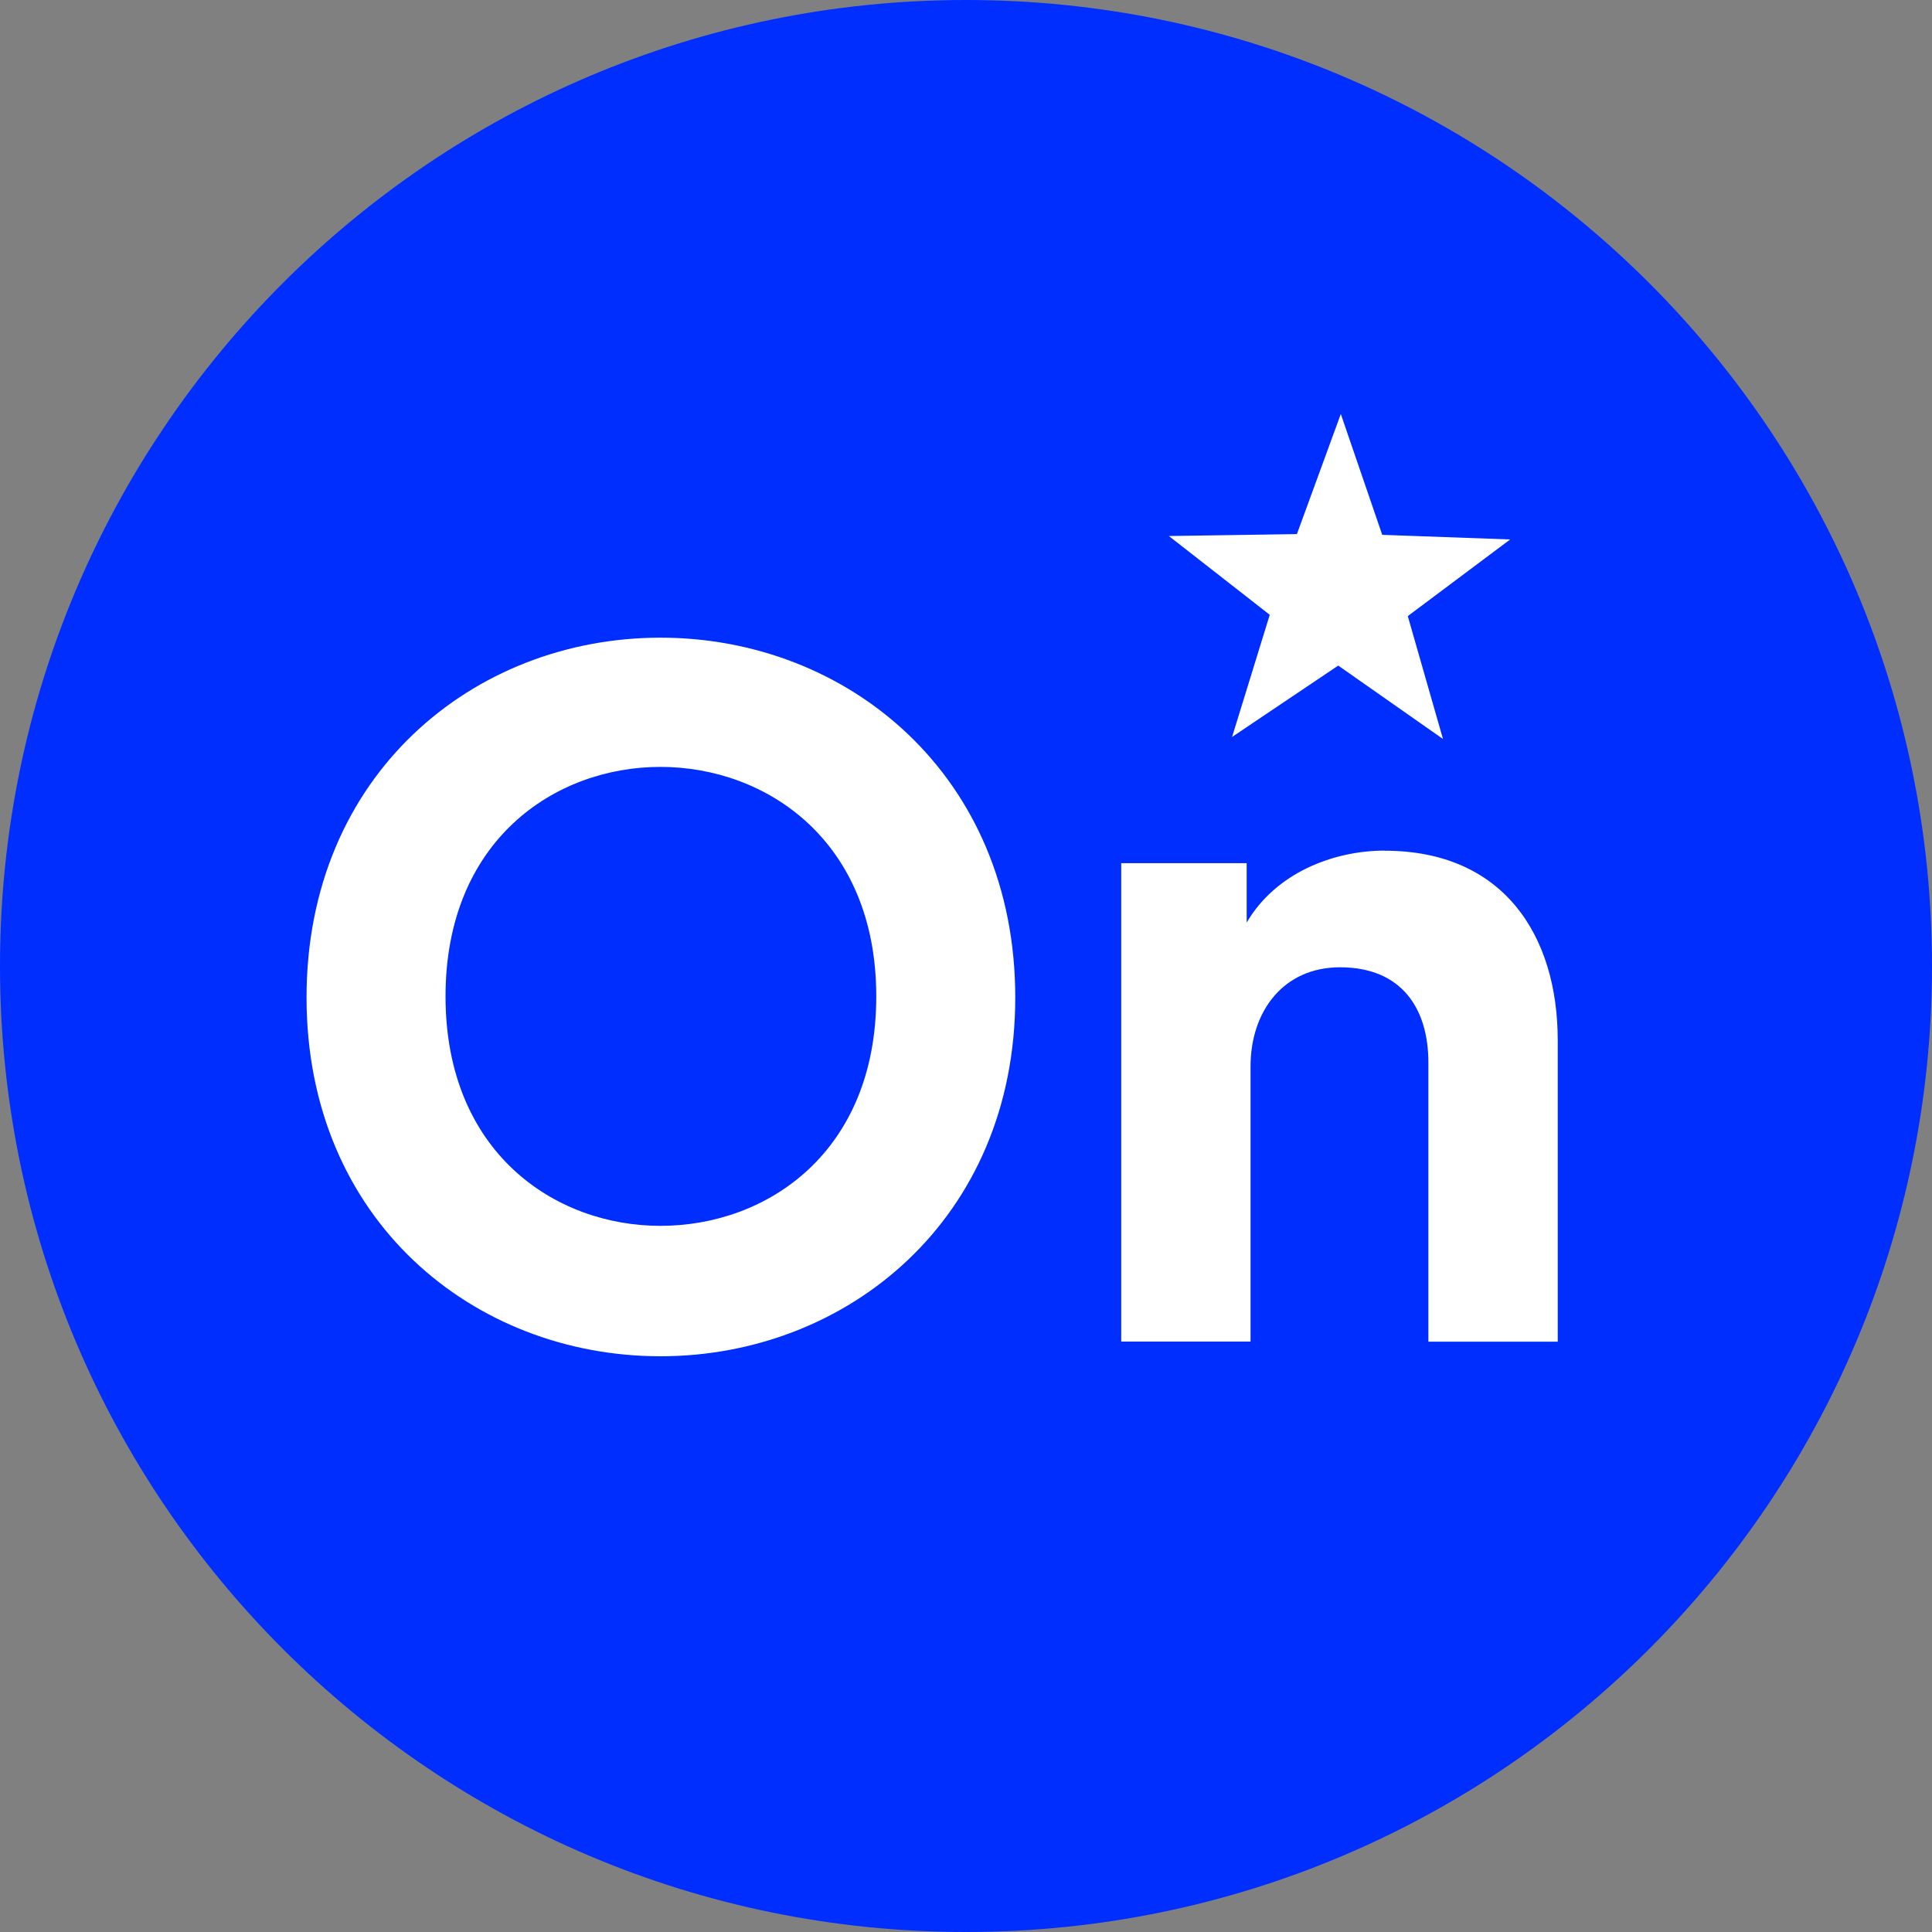 <?xml version="1.0" encoding="UTF-8"?>
<svg id="Layer_1" data-name="Layer 1" xmlns="http://www.w3.org/2000/svg" viewBox="0 0 180 180">
  <rect x="0" y="0" width="180" height="180" fill="#808080" stroke="none"/>
  <defs>
    <style>
      .cls-1 {
        fill: #fff;
      }

      .cls-2 {
        fill: #002eff;
      }
    </style>
  </defs>
  <path class="cls-2" d="M90,0C40.3,0,0,40.3,0,90s40.3,90,90,90,90-40.28,90-90S139.7,0,90,0Z"/>
  <g>
    <polygon class="cls-1" points="114.79 68.66 124.68 62.01 134.44 68.85 131.16 57.4 140.7 50.26 128.78 49.83 124.92 38.57 120.83 49.76 108.9 49.94 118.3 57.28 114.79 68.66"/>
    <path class="cls-1" d="M61.53,59.41c-17.39,0-32.97,12.77-32.97,33.52s15.58,33.43,32.97,33.43,33.06-12.77,33.06-33.43-15.58-33.52-33.06-33.52ZM61.53,114.21c-9.87,0-20.02-6.88-20.02-21.38s10.15-21.38,20.02-21.38,20.11,6.88,20.11,21.38-10.15,21.38-20.11,21.38Z"/>
    <path class="cls-1" d="M129.01,79.25c-4.8,0-10.15,2.08-12.86,6.7v-5.53h-11.69v44.57h12.05v-25.63c0-5.16,3.08-9.24,8.33-9.24,5.8,0,8.24,3.9,8.24,8.88v26h12.05v-28.08c0-9.78-5.07-17.66-16.12-17.66Z"/>
  </g>
</svg>